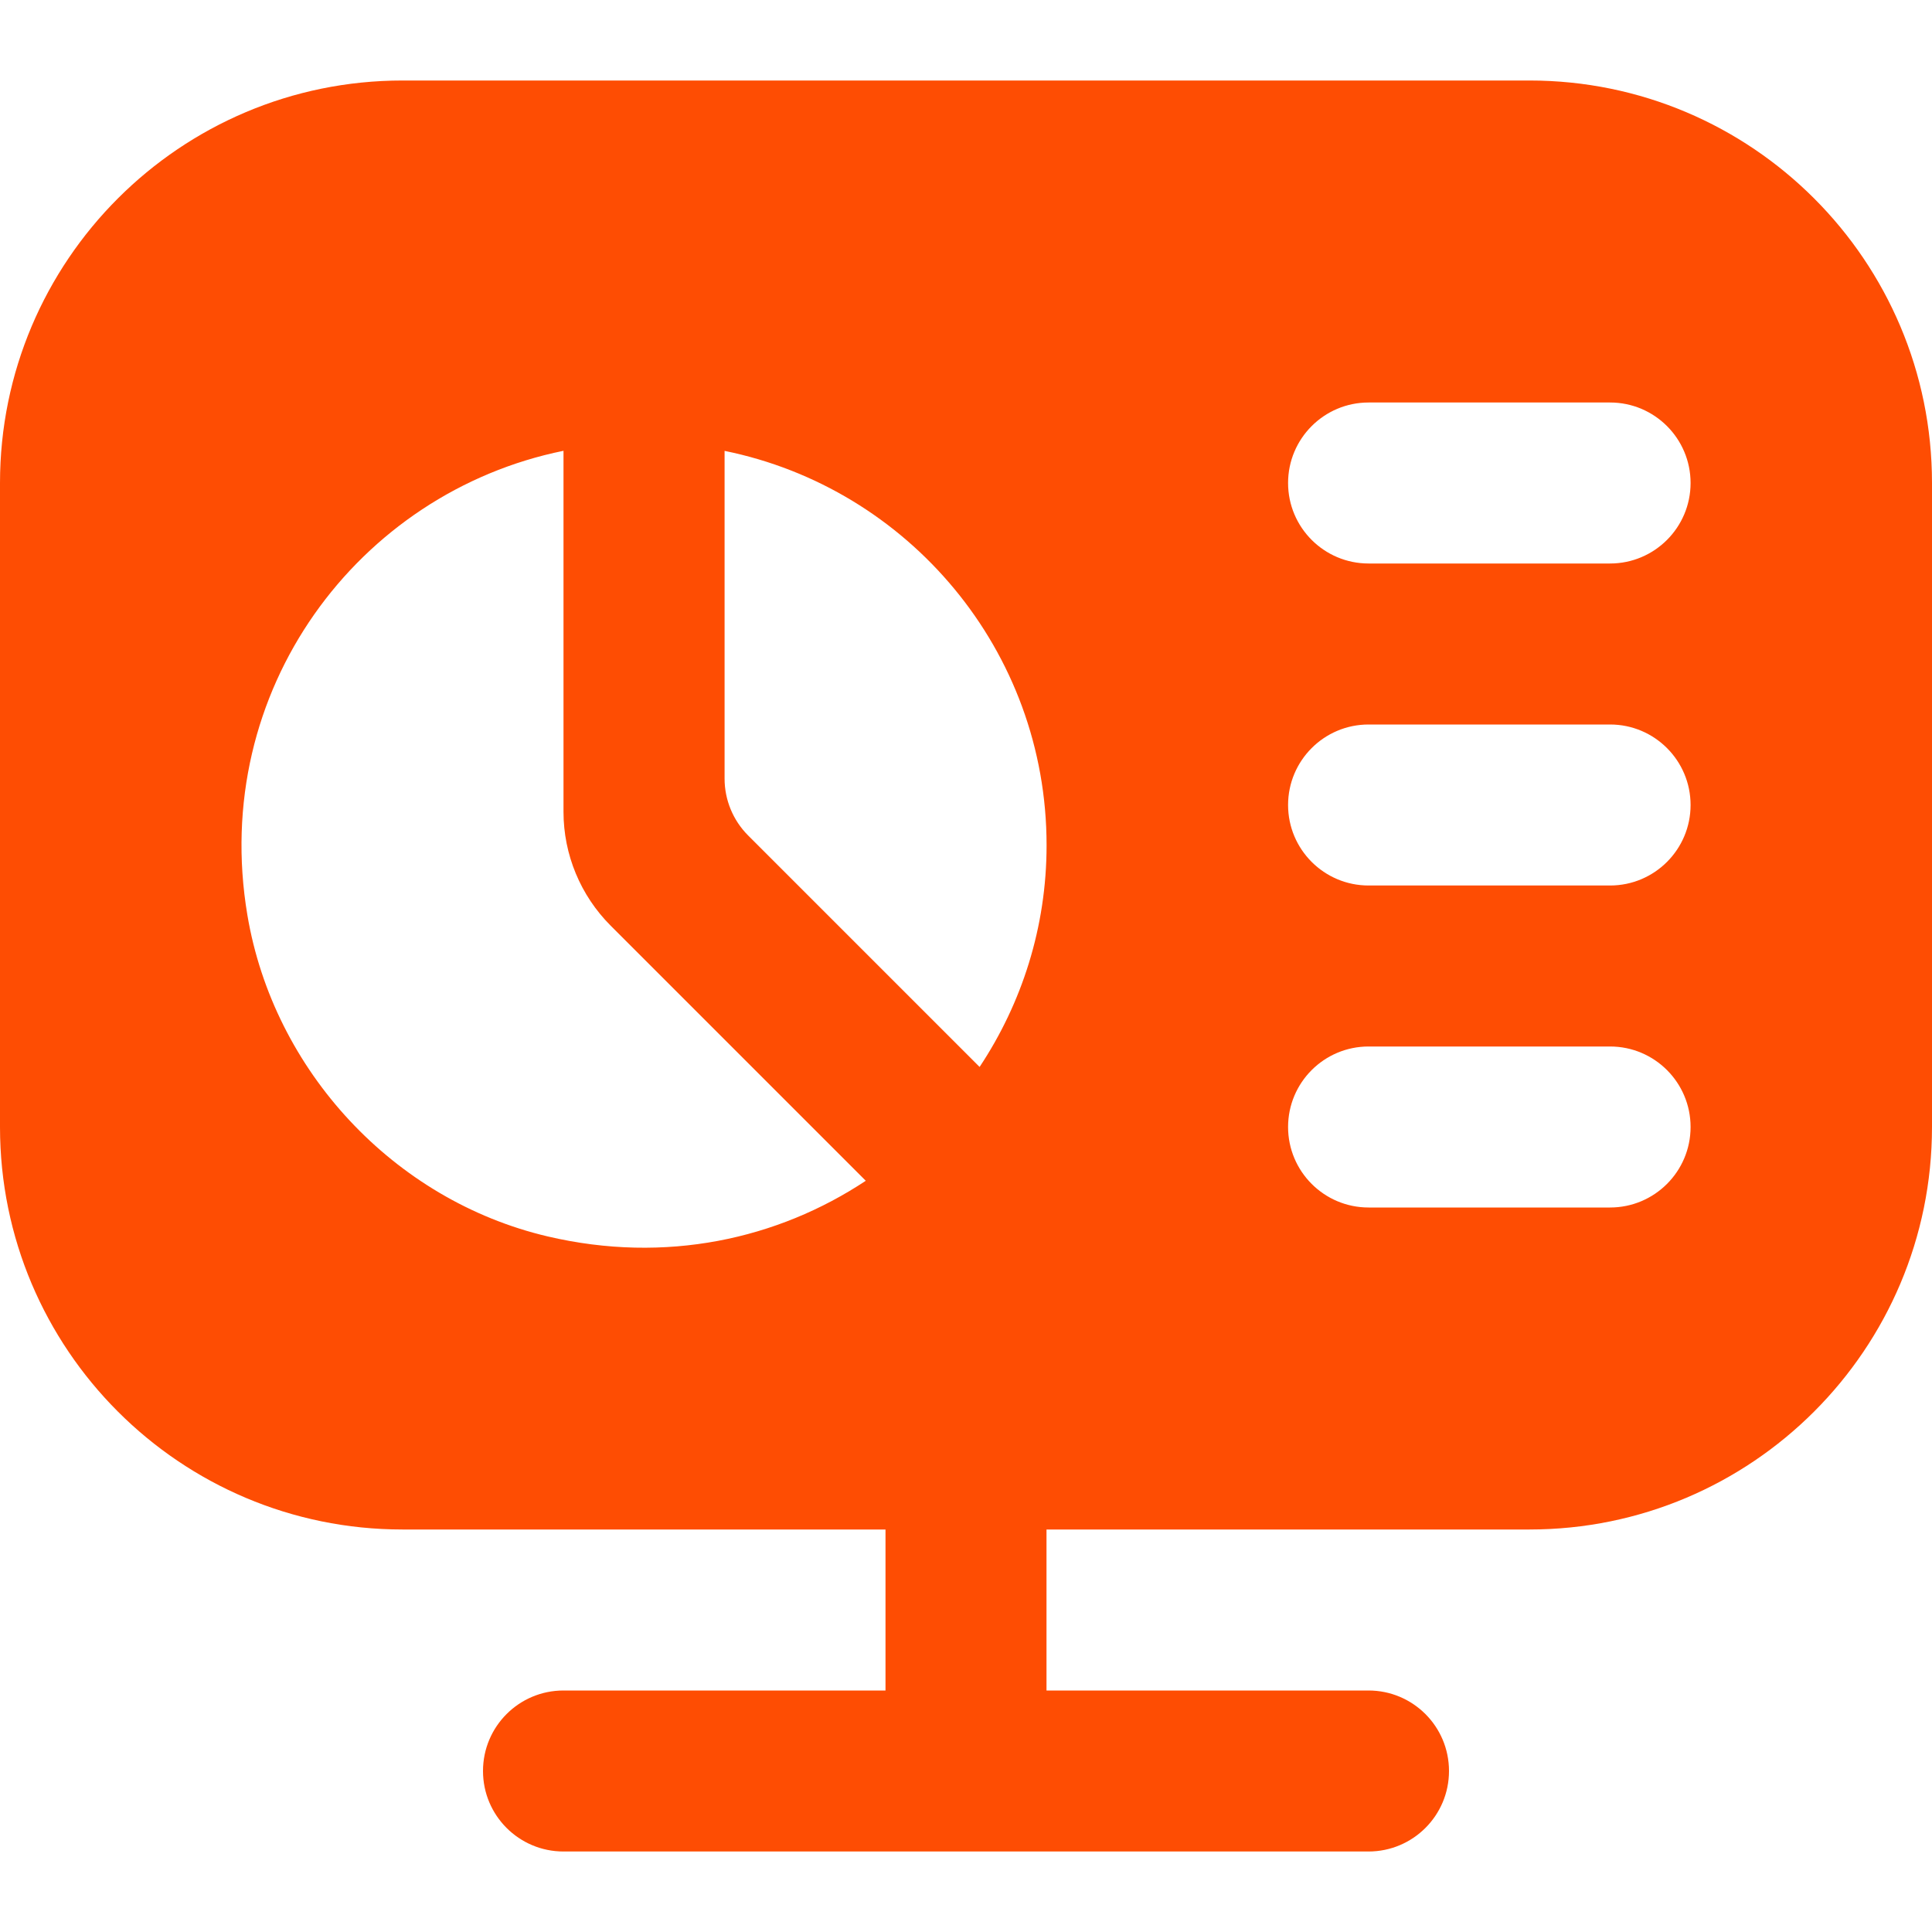 <svg width="24" height="24" viewBox="0 0 24 24" fill="none" xmlns="http://www.w3.org/2000/svg">
<path d="M19 1H5C2.239 1 0 3.239 0 6V14C0 16.761 2.239 19 5 19H11V21H7C6.447 21 6 21.448 6 22C6 22.552 6.447 23 7 23H17C17.553 23 18 22.552 18 22C18 21.448 17.553 21 17 21H13V19H19C21.761 19 24 16.761 24 14V6C24 3.239 21.761 1 19 1ZM6.802 15.359C4.893 14.91 3.398 13.301 3.073 11.367C2.604 8.576 4.45 6.118 7 5.6V10.085C7 10.615 7.211 11.124 7.586 11.499L10.755 14.668C9.662 15.392 8.272 15.704 6.802 15.359ZM12.169 13.254L9.294 10.379C9.106 10.191 9.001 9.937 9.001 9.672V5.601C11.283 6.064 13.001 8.081 13.001 10.5C13.001 11.519 12.693 12.464 12.169 13.254ZM20.001 15H17.001C16.449 15 16.001 14.552 16.001 14C16.001 13.448 16.449 13 17.001 13H20.001C20.553 13 21.001 13.448 21.001 14C21.001 14.552 20.553 15 20.001 15ZM20.001 11H17.001C16.449 11 16.001 10.552 16.001 10C16.001 9.448 16.449 9 17.001 9H20.001C20.553 9 21.001 9.448 21.001 10C21.001 10.552 20.553 11 20.001 11ZM20.001 7H17.001C16.449 7 16.001 6.552 16.001 6C16.001 5.448 16.449 5 17.001 5H20.001C20.553 5 21.001 5.448 21.001 6C21.001 6.552 20.553 7 20.001 7Z" fill="#FE4D03"/>
</svg>
